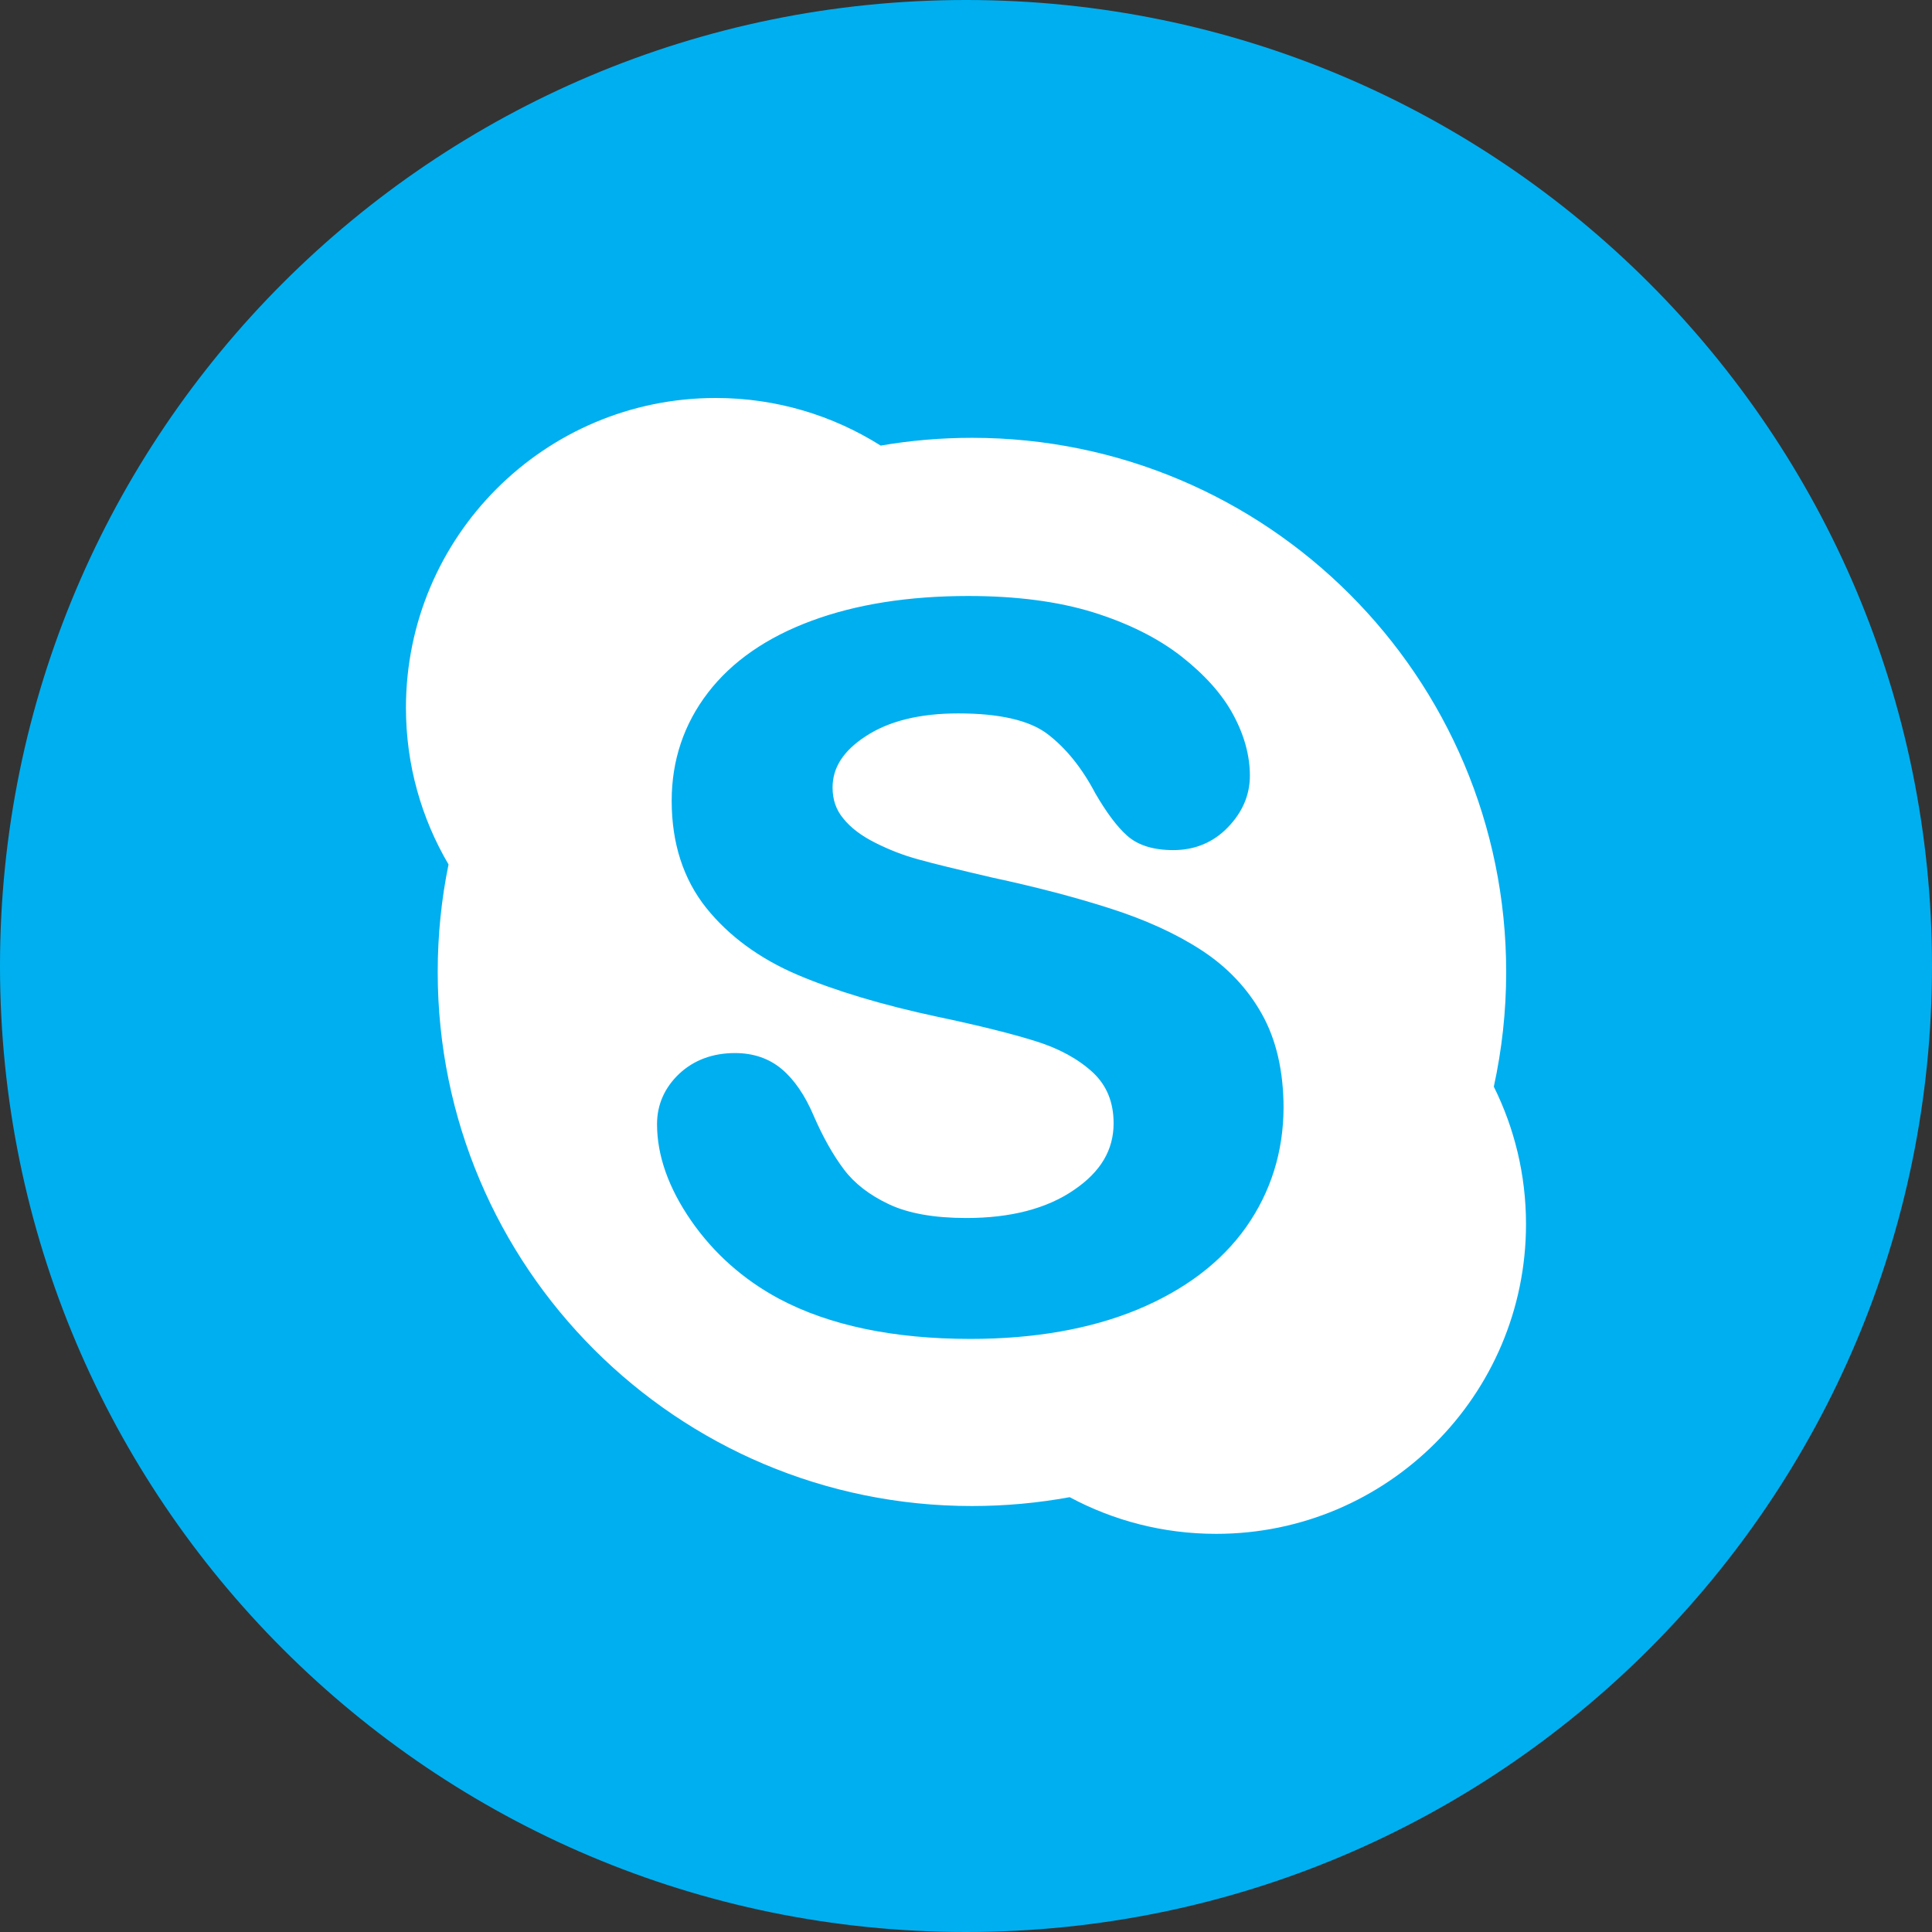 <?xml version="1.0" encoding="utf-8"?>
<!-- Generator: Adobe Illustrator 15.1.0, SVG Export Plug-In . SVG Version: 6.00 Build 0)  -->
<!DOCTYPE svg PUBLIC "-//W3C//DTD SVG 1.1//EN" "http://www.w3.org/Graphics/SVG/1.1/DTD/svg11.dtd">
<svg version="1.1" id="Capa_1" xmlns="http://www.w3.org/2000/svg" xmlns:xlink="http://www.w3.org/1999/xlink" x="0px" y="0px"
	 width="50px" height="50px" viewBox="0 0 50 50" enable-background="new 0 0 50 50" xml:space="preserve">
<rect x="0" y="0" width="50" height="50" fill="#333333" stroke="none"/>
<path fill="#00AFF0" d="M25,0C11.194,0,0,11.194,0,25c0,13.811,11.194,25,25,25c13.809,0,25-11.189,25-25C50,11.194,38.809,0,25,0z"
	/>
<g>
	<path fill="#FFFFFF" d="M38.66,28.123c0.209-0.958,0.32-1.949,0.32-2.967c0-7.637-6.19-13.825-13.824-13.825
		c-0.806,0-1.598,0.069-2.364,0.201c-1.236-0.779-2.698-1.232-4.267-1.232c-4.431,0-8.019,3.589-8.019,8.019
		c0,1.481,0.403,2.865,1.102,4.053c-0.184,0.897-0.28,1.83-0.28,2.782c0,7.636,6.19,13.822,13.826,13.822
		c0.862,0,1.711-0.079,2.529-0.229c1.131,0.606,2.42,0.949,3.79,0.949c4.429,0,8.02-3.589,8.02-8.017
		C39.493,30.401,39.192,29.194,38.66,28.123 M32.247,31.761c-0.642,0.906-1.586,1.622-2.811,2.131
		c-1.212,0.501-2.666,0.759-4.32,0.759c-1.987,0-3.65-0.346-4.952-1.038c-0.93-0.499-1.693-1.18-2.276-2.02
		c-0.586-0.846-0.884-1.688-0.884-2.5c0-0.503,0.193-0.941,0.574-1.304c0.379-0.354,0.867-0.536,1.444-0.536
		c0.477,0,0.886,0.14,1.217,0.421c0.319,0.271,0.592,0.671,0.812,1.185c0.244,0.565,0.511,1.037,0.792,1.409
		c0.271,0.36,0.661,0.662,1.159,0.896c0.502,0.239,1.177,0.358,2.009,0.358c1.145,0,2.083-0.243,2.786-0.728
		c0.688-0.468,1.023-1.032,1.023-1.723c0-0.544-0.176-0.975-0.532-1.312c-0.378-0.35-0.876-0.623-1.479-0.811
		c-0.625-0.197-1.48-0.409-2.533-0.631c-1.436-0.306-2.652-0.672-3.623-1.083c-0.993-0.422-1.79-1.008-2.376-1.738
		c-0.593-0.745-0.894-1.674-0.894-2.771c0-1.044,0.315-1.986,0.938-2.797c0.617-0.806,1.521-1.434,2.685-1.863
		c1.147-0.426,2.51-0.641,4.055-0.641c1.237,0,2.32,0.141,3.228,0.422c0.912,0.284,1.679,0.669,2.282,1.139
		c0.607,0.477,1.061,0.982,1.344,1.51c0.289,0.533,0.432,1.065,0.432,1.578c0,0.495-0.188,0.942-0.566,1.334
		c-0.377,0.393-0.855,0.594-1.418,0.594c-0.513,0-0.914-0.126-1.19-0.371c-0.258-0.229-0.528-0.586-0.826-1.098
		c-0.345-0.656-0.76-1.172-1.24-1.537c-0.465-0.354-1.243-0.532-2.308-0.532c-0.992,0-1.797,0.197-2.396,0.592
		c-0.577,0.376-0.856,0.811-0.856,1.325c0,0.316,0.09,0.577,0.277,0.802c0.195,0.244,0.473,0.451,0.824,0.627
		c0.364,0.184,0.738,0.329,1.114,0.431c0.383,0.108,1.029,0.264,1.912,0.47c1.12,0.24,2.147,0.508,3.056,0.8
		c0.923,0.296,1.717,0.658,2.365,1.082c0.661,0.43,1.188,0.983,1.559,1.645c0.375,0.665,0.564,1.484,0.564,2.436
		C33.214,29.813,32.886,30.854,32.247,31.761"/>
</g>
</svg>
